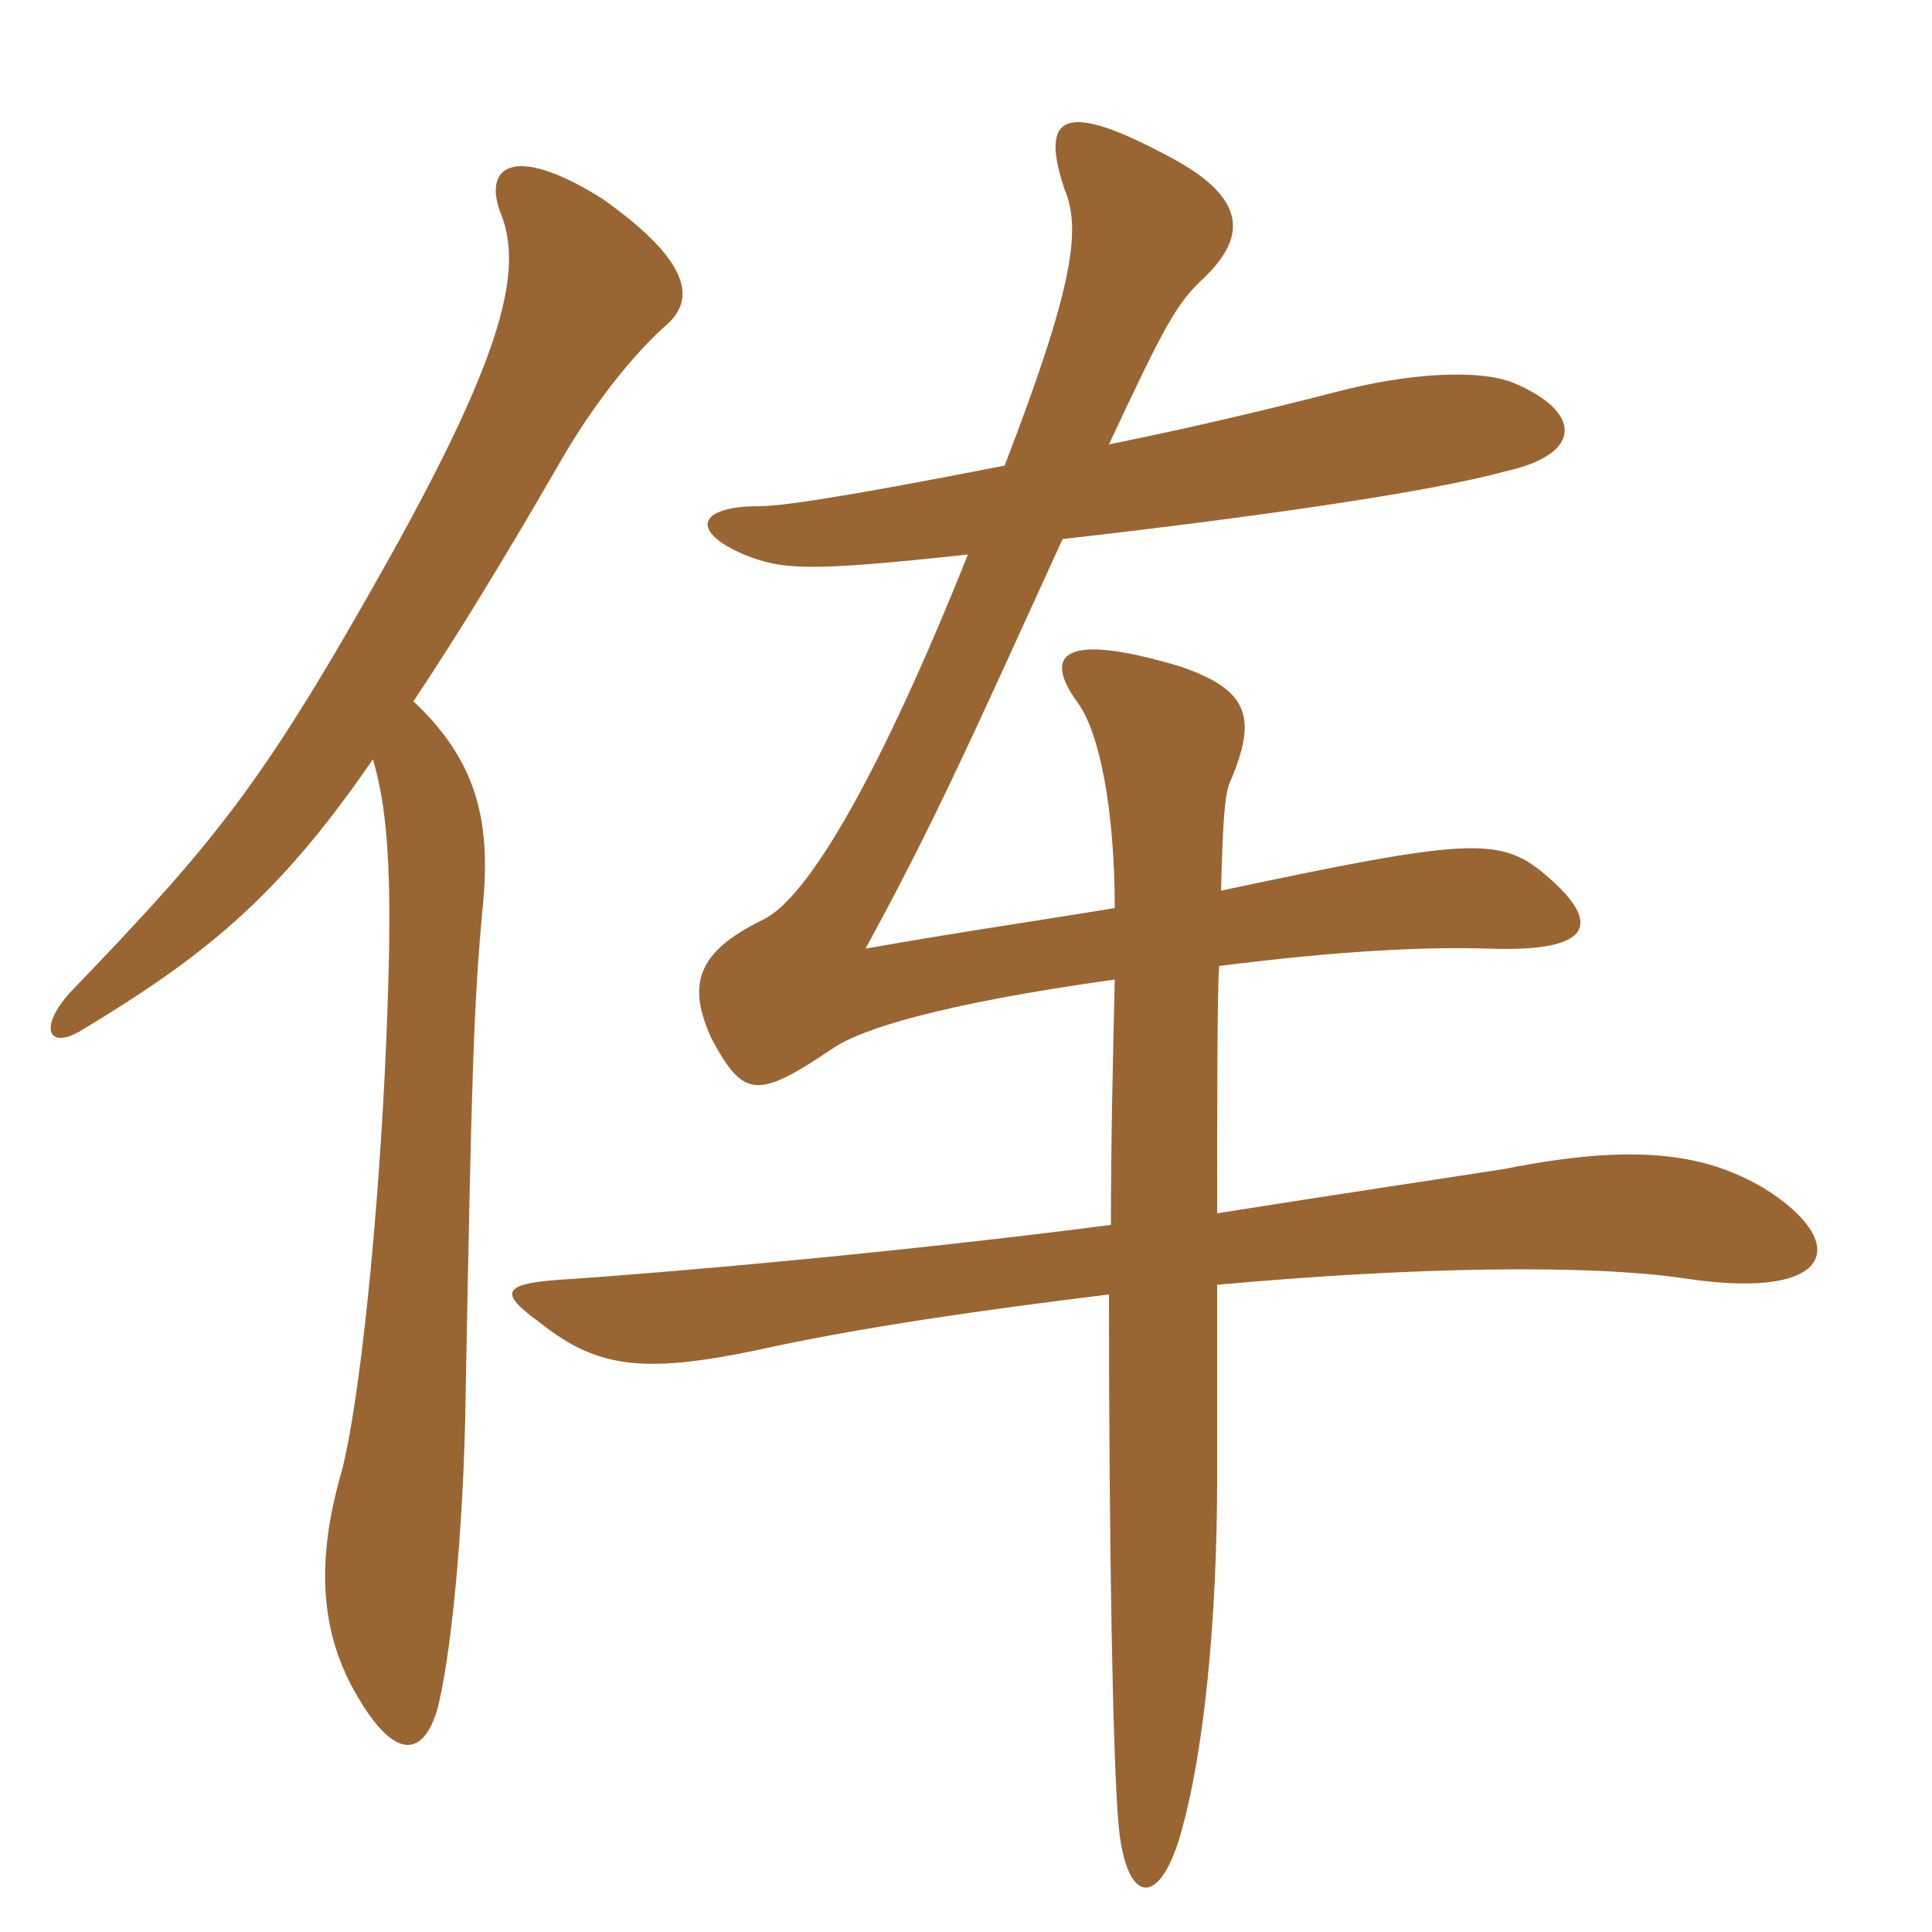 <svg xmlns="http://www.w3.org/2000/svg" xmlns:xlink="http://www.w3.org/1999/xlink" width="150" height="150"><path fill="#996633" padding="10" d="M28.95 58.95C30.30 63.45 30.45 69.45 30 80.55C29.40 94.95 27.90 108.90 26.55 114.15C24.45 121.35 24.90 126.90 27.75 131.70C30.45 136.35 32.70 136.65 33.90 132.90C34.95 129.15 36 119.10 36.15 108.45C36.60 84.30 36.75 78 37.50 70.20C38.10 63.75 37.05 59.10 32.10 54.45C35.40 49.50 39 43.65 43.50 35.85C45.30 32.70 48.30 28.35 51.60 25.35C54.15 23.25 53.55 20.25 46.80 15.45C39.90 11.10 37.50 12.90 38.85 16.50C40.65 20.85 39.15 27.30 30.30 43.20C20.40 60.90 16.80 65.25 5.40 77.10C3 79.80 3.75 81.45 6.15 80.10C15.60 74.40 21.45 69.90 28.95 58.95ZM75.15 43.05C68.25 60.30 62.70 69.75 59.25 71.40C54 73.95 53.40 76.50 55.20 80.55C57.75 85.35 58.80 85.35 64.80 81.30C66.90 79.95 72.60 78 86.55 76.05C86.40 82.35 86.25 88.95 86.25 95.10C70.05 97.20 52.95 98.70 44.40 99.30C38.70 99.60 38.70 100.35 42 102.75C46.35 106.20 49.95 106.65 58.65 104.85C66.75 103.05 76.35 101.70 86.10 100.50C86.10 120.30 86.40 136.80 86.85 141.75C87.45 148.05 90.15 148.20 91.80 141.90C93.45 135.90 94.50 126 94.50 114.60C94.50 109.05 94.50 104.10 94.50 99.75C109.35 98.40 123.30 98.10 131.10 99.30C142.50 100.95 143.70 96.45 136.95 92.25C132.60 89.70 127.35 88.65 116.85 90.75C112.05 91.50 103.95 92.70 94.50 94.20C94.50 85.95 94.50 77.40 94.65 75C104.10 73.80 110.70 73.50 115.50 73.65C123.75 73.95 124.50 71.70 119.85 67.80C116.40 64.95 113.85 65.10 94.80 69.15C94.95 63.45 95.10 61.50 95.55 60.60C97.65 55.65 96.90 53.55 91.65 51.75C82.65 49.05 80.85 50.70 83.70 54.60C85.35 56.85 86.55 62.85 86.55 70.50C81.15 71.40 74.85 72.30 67.20 73.65C72.60 63.75 75.45 57.30 82.50 41.85C97.05 40.20 110.85 38.25 116.85 36.60C123 35.25 122.85 31.95 117.45 29.70C114.75 28.65 109.35 28.95 103.65 30.45C99.60 31.50 92.85 33.15 86.10 34.50C90.45 25.20 91.35 23.55 93.45 21.60C96.90 18.30 96.75 15.30 90.75 12.15C82.65 7.80 80.70 8.85 82.65 14.70C84 17.85 83.25 22.50 78 36.15C64.95 38.70 60.60 39.30 58.95 39.30C54.15 39.30 53.55 41.25 57.75 43.05C60.75 44.25 62.70 44.40 75.15 43.05Z"/></svg>